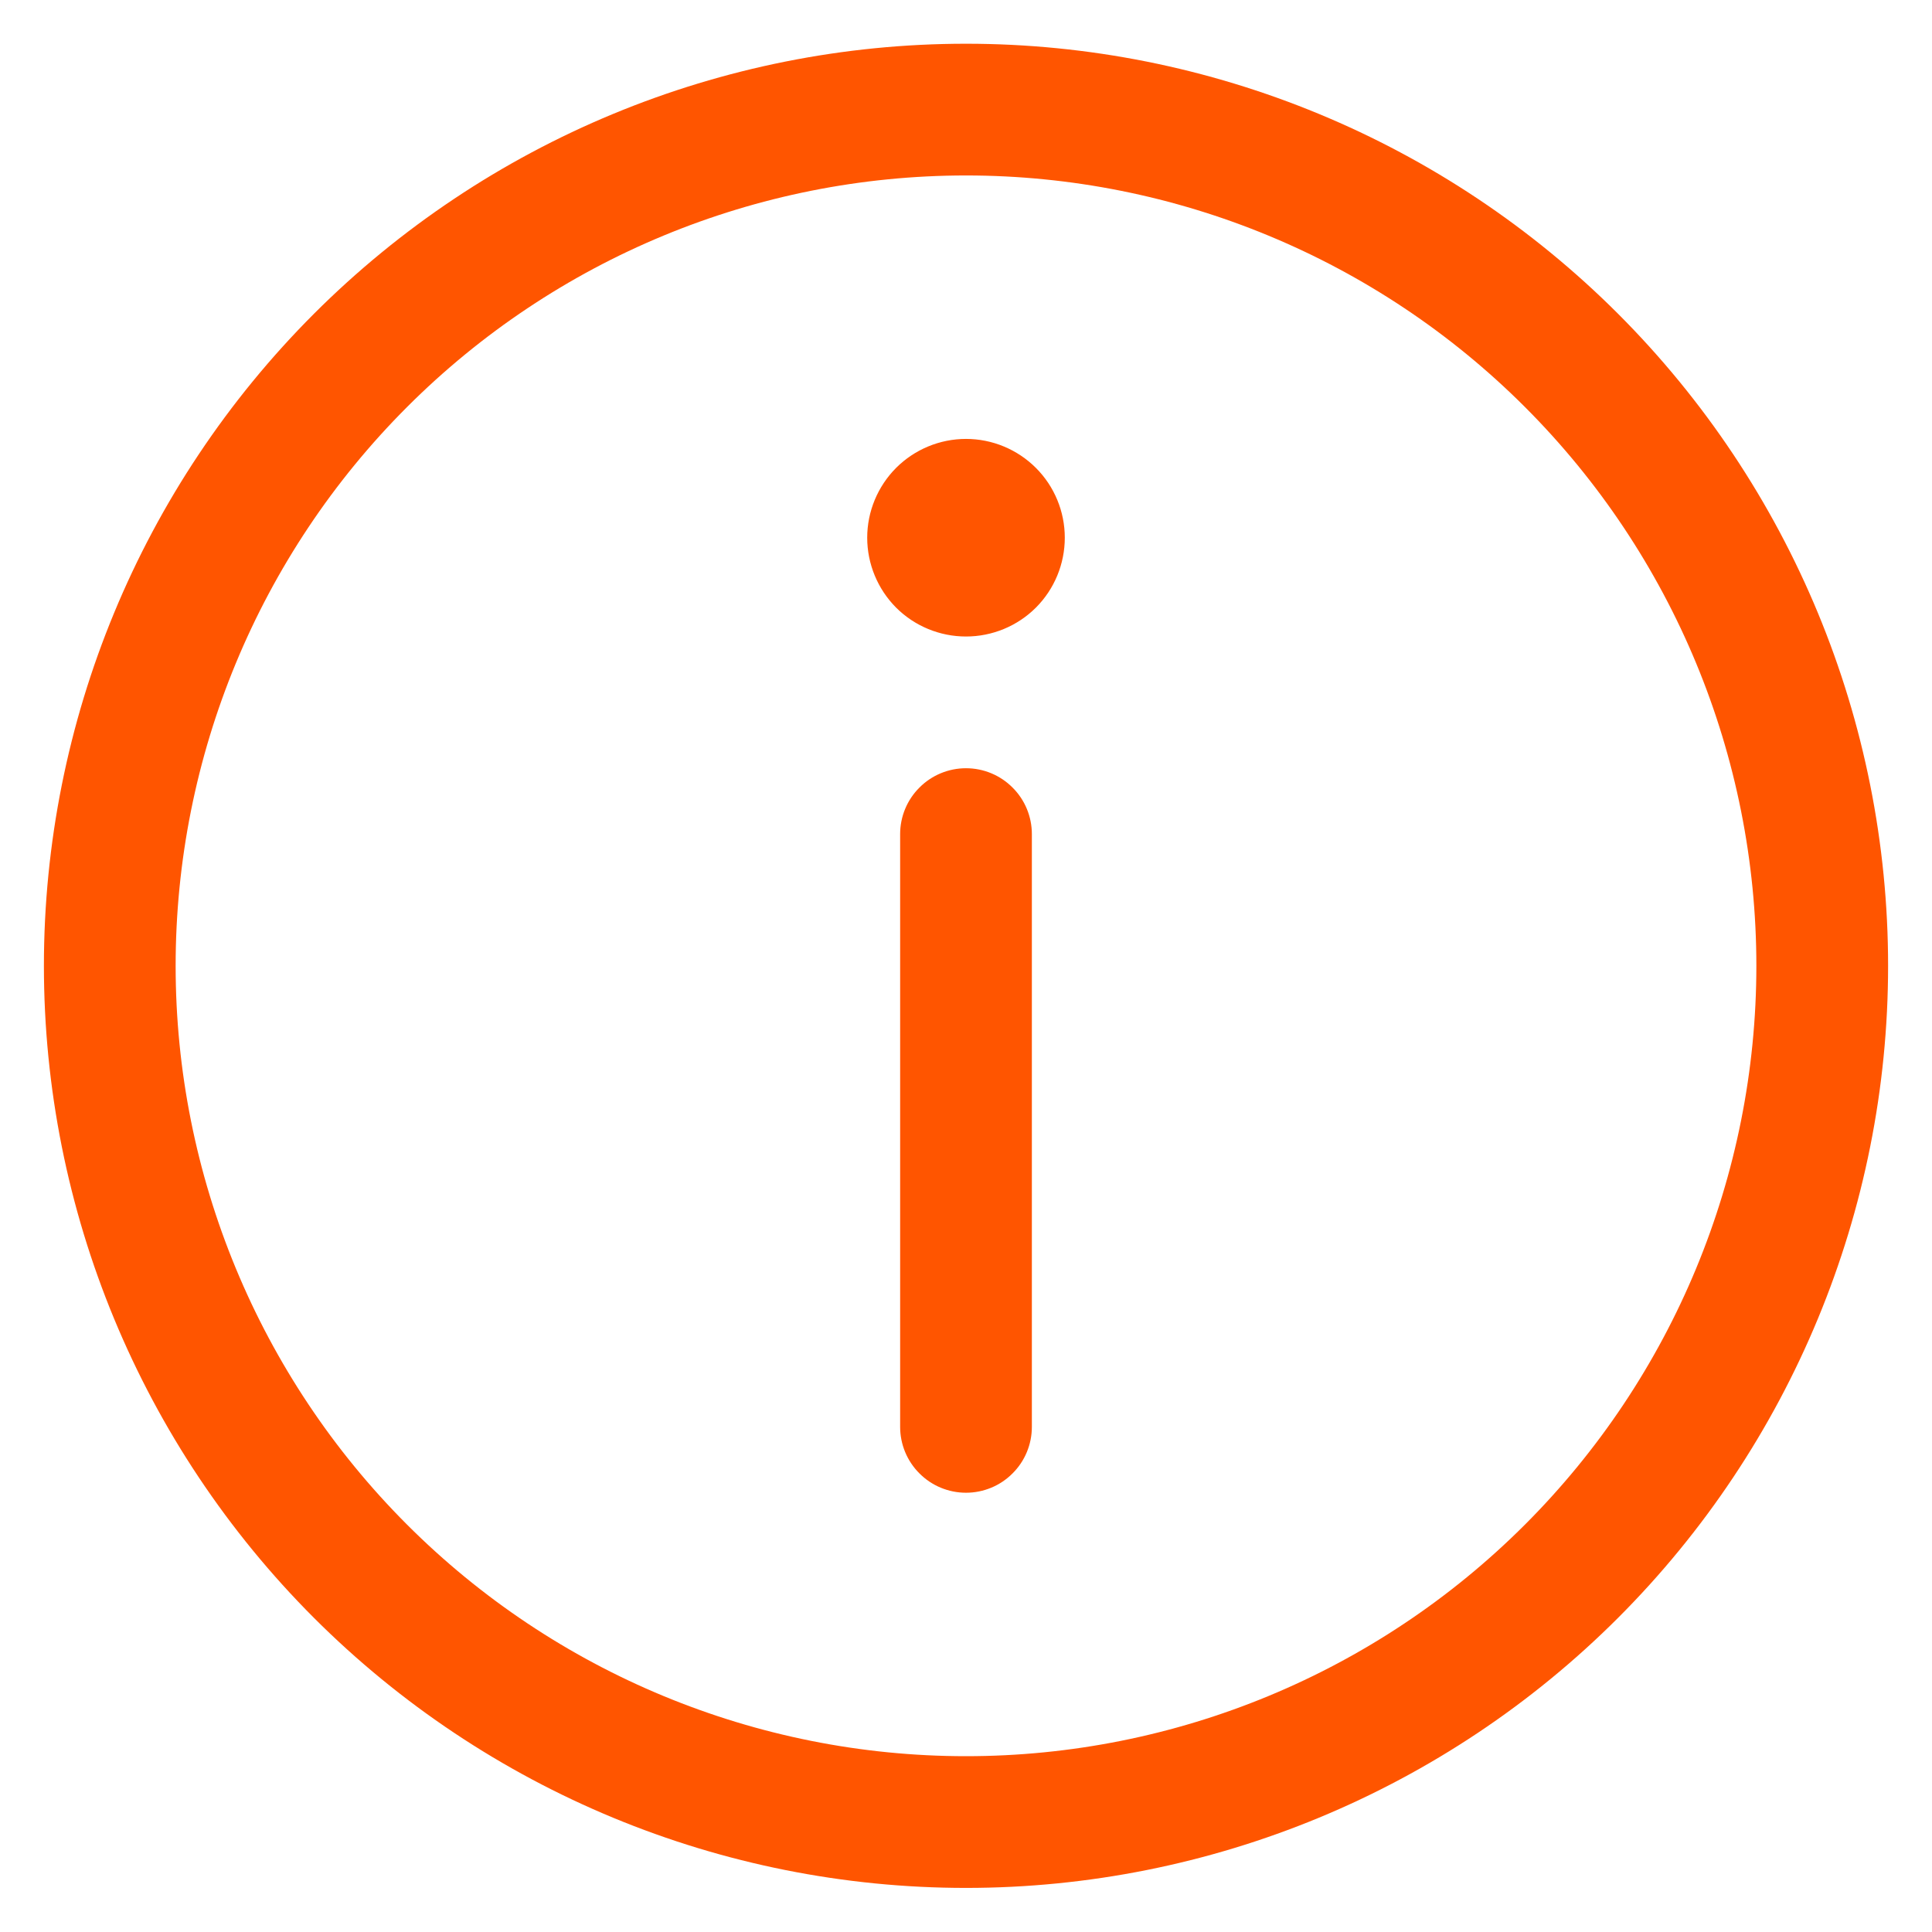 <svg width="22" height="22" viewBox="0 0 22 22" fill="none" xmlns="http://www.w3.org/2000/svg">
<path d="M11 21.498C8.215 21.498 5.545 20.392 3.575 18.423C1.606 16.453 0.5 13.783 0.5 10.998C0.5 8.213 1.606 5.543 3.575 3.573C5.545 1.604 8.215 0.498 11 0.498C13.785 0.498 16.456 1.604 18.425 3.573C20.394 5.543 21.5 8.213 21.5 10.998C21.5 13.783 20.394 16.453 18.425 18.423C16.456 20.392 13.785 21.498 11 21.498ZM11 1.998C8.613 1.998 6.324 2.946 4.636 4.634C2.948 6.322 2 8.611 2 10.998C2 13.385 2.948 15.674 4.636 17.362C6.324 19.05 8.613 19.998 11 19.998C13.387 19.998 15.676 19.05 17.364 17.362C19.052 15.674 20 13.385 20 10.998C20 8.611 19.052 6.322 17.364 4.634C15.676 2.946 13.387 1.998 11 1.998ZM9.875 6.123C9.875 5.825 9.994 5.539 10.204 5.328C10.415 5.117 10.702 4.998 11 4.998C11.298 4.998 11.585 5.117 11.796 5.328C12.007 5.539 12.125 5.825 12.125 6.123C12.125 6.421 12.007 6.708 11.796 6.919C11.585 7.13 11.298 7.248 11 7.248C10.702 7.248 10.415 7.13 10.204 6.919C9.994 6.708 9.875 6.421 9.875 6.123ZM11 16.998C10.801 16.998 10.61 16.919 10.47 16.778C10.329 16.638 10.25 16.447 10.25 16.248L10.25 9.498C10.25 9.299 10.329 9.108 10.47 8.968C10.61 8.827 10.801 8.748 11 8.748C11.199 8.748 11.39 8.827 11.53 8.968C11.671 9.108 11.75 9.299 11.75 9.498L11.75 16.248C11.75 16.447 11.671 16.638 11.53 16.778C11.39 16.919 11.199 16.998 11 16.998Z" fill="#FF5500"/>
</svg>

